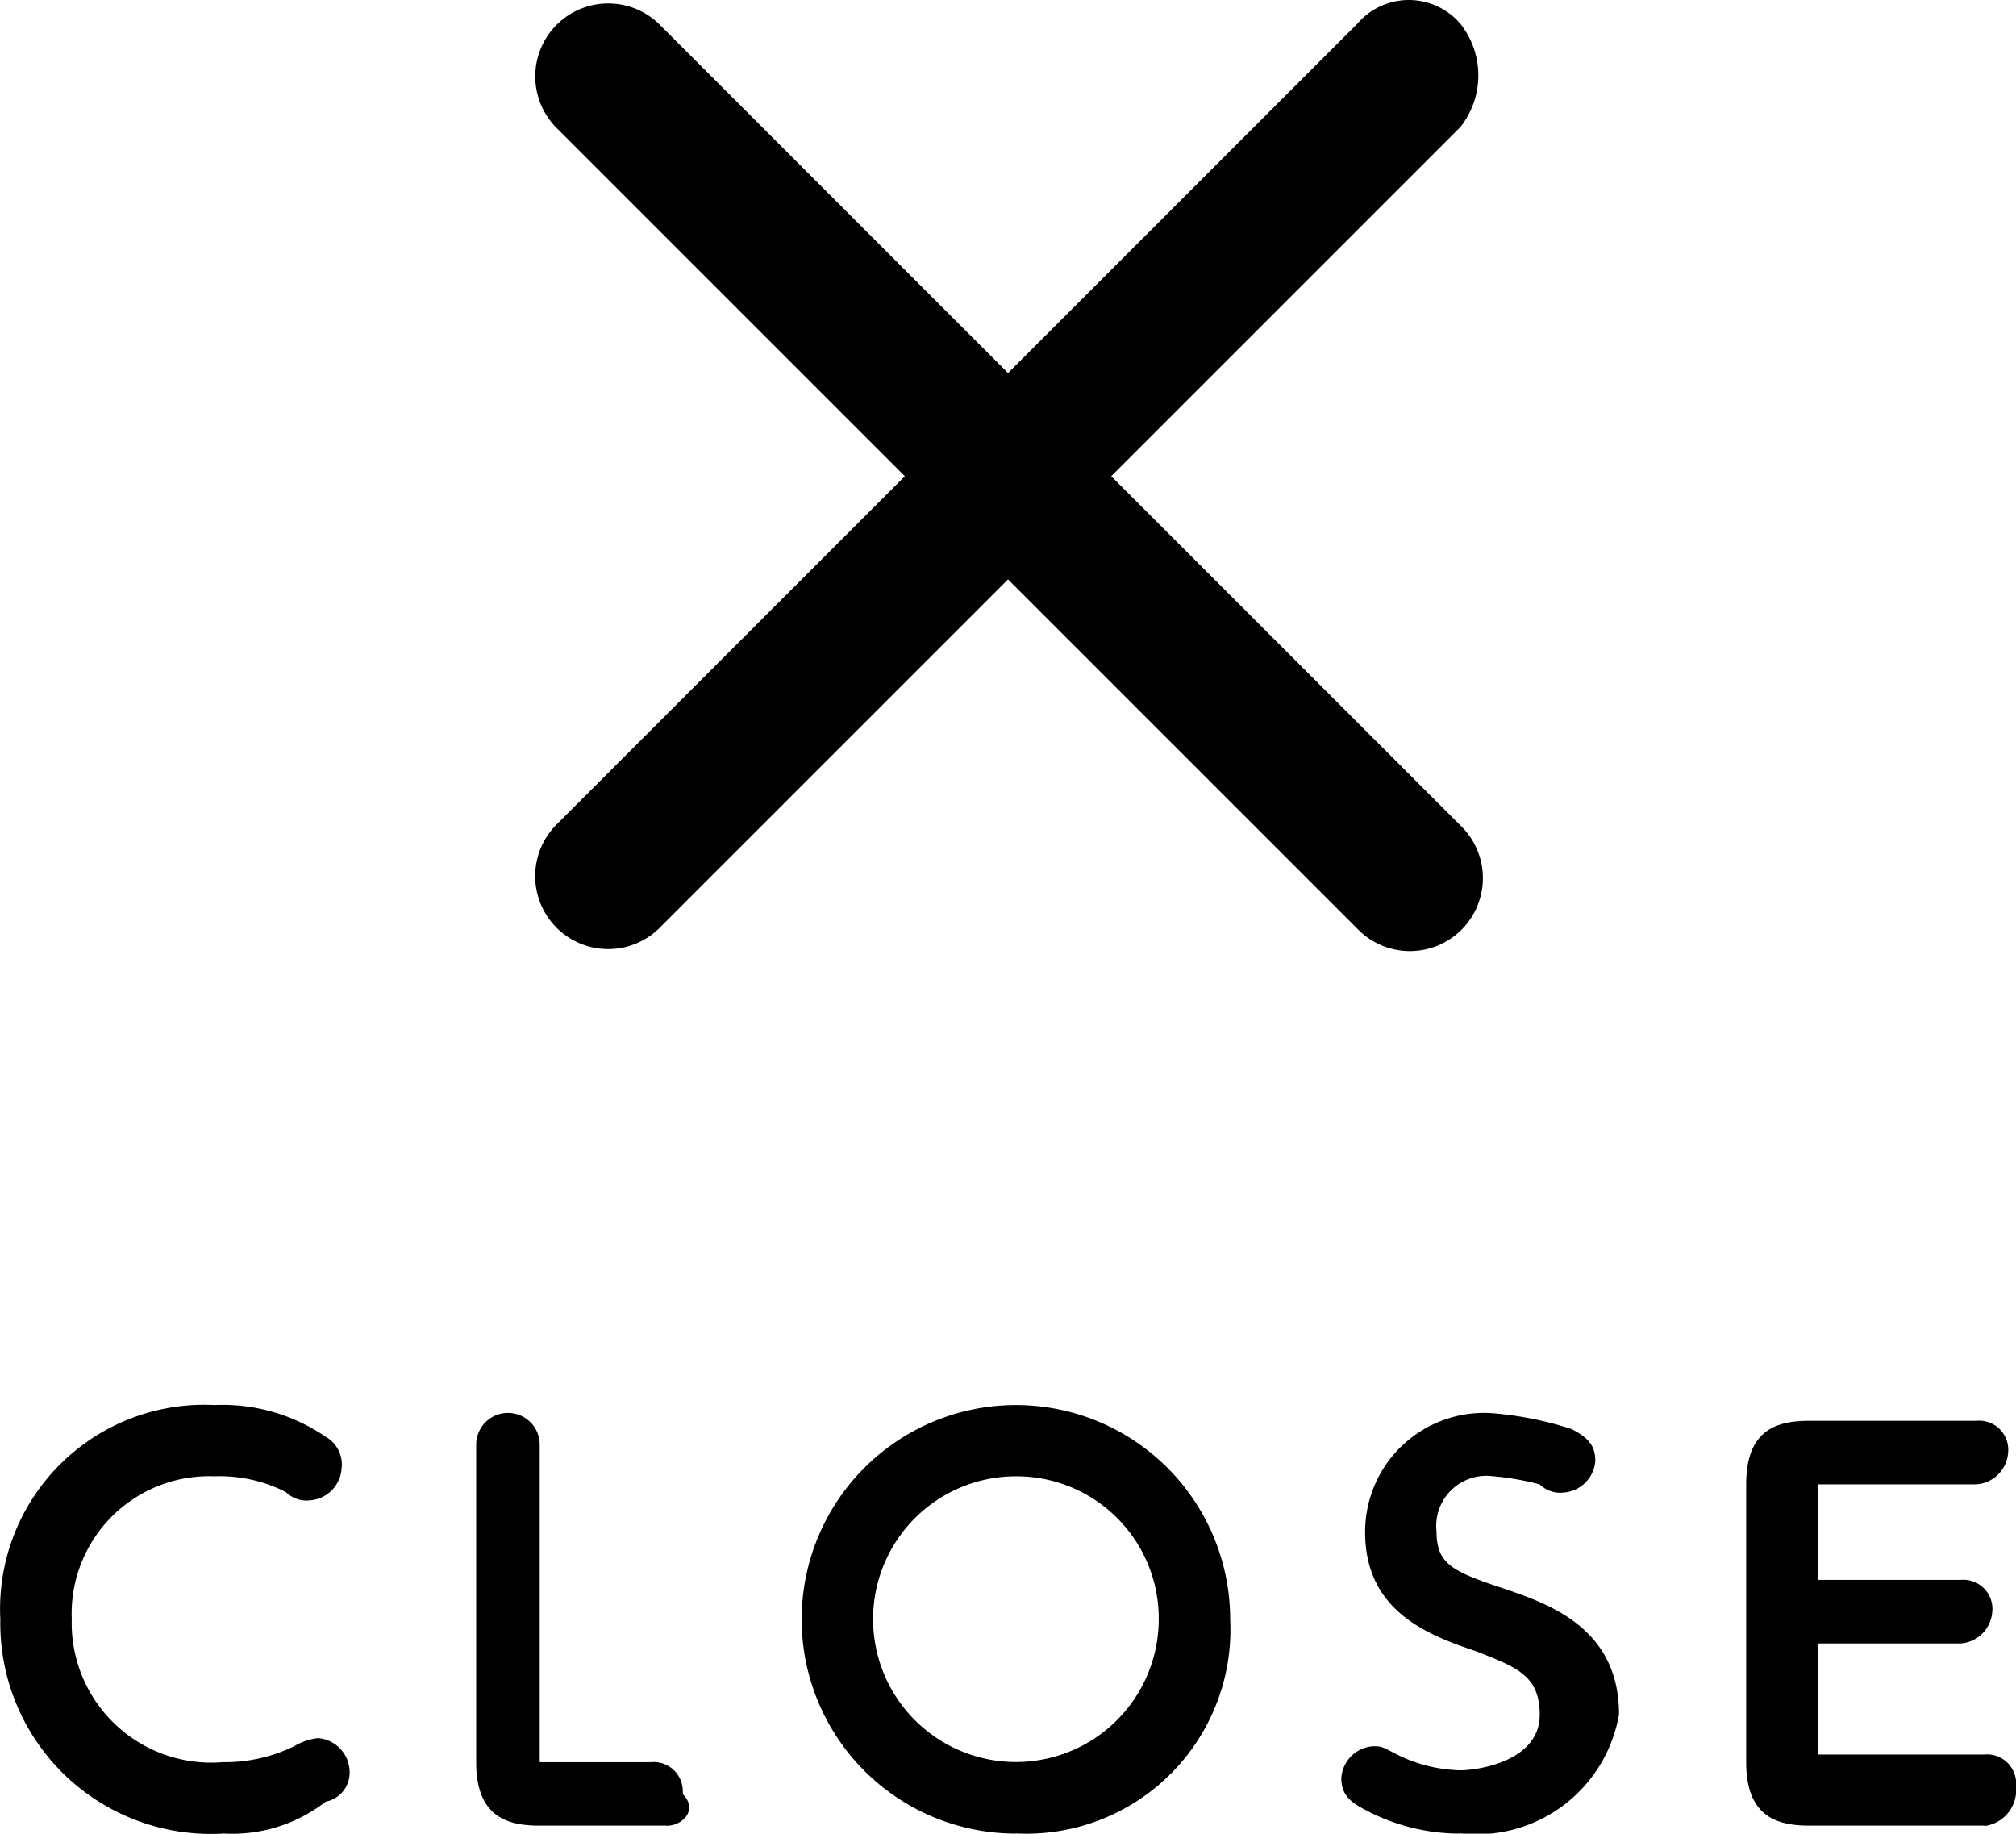 <svg xmlns="http://www.w3.org/2000/svg" width="24.559" height="22.334" viewBox="0 0 24.559 22.334">
  <g id="icon_close" transform="translate(-1882.769 -26.431)">
    <path id="パス_128" data-name="パス 128" d="M43.583,23.45l-9.766,9.765a.889.889,0,0,1-1.257-1.257l9.766-9.765a.826.826,0,0,1,1.257,0,1.014,1.014,0,0,1,0,1.257" transform="translate(1856.977 4.528)"/>
    <path id="パス_129" data-name="パス 129" d="M32.561,23.45l9.766,9.765a.889.889,0,1,0,1.257-1.257l-9.766-9.765a.889.889,0,0,0-1.257,1.257" transform="translate(1856.977 4.528)"/>
    <path id="パス_130" data-name="パス 130" d="M17.195,66.618a2.315,2.315,0,0,1,2.417-2.32,3.437,3.437,0,0,1,1.257.29c.1.1.1.1.1.193a.208.208,0,0,1-.193.193c-.1,0-.1,0-.194-.1a2.1,2.1,0,0,0-.967-.193,1.928,1.928,0,0,0-2.03,2.03,1.977,1.977,0,0,0,2.03,2.03,2.864,2.864,0,0,0,.967-.193l.194-.1a.208.208,0,0,1,.193.193.337.337,0,0,1-.1.193,3.787,3.787,0,0,1-1.257.29,2.469,2.469,0,0,1-2.417-2.514" transform="translate(1865.864 -20.464)"/>
    <path id="パス_131" data-name="パス 131" d="M19.2,68.812a2.565,2.565,0,0,1-2.707-2.61,2.487,2.487,0,0,1,2.61-2.61,2.222,2.222,0,0,1,1.354.387.386.386,0,0,1,.193.387.416.416,0,0,1-.387.387.356.356,0,0,1-.29-.1,1.765,1.765,0,0,0-.87-.193,1.675,1.675,0,0,0-1.74,1.74A1.7,1.7,0,0,0,19.2,67.942a1.934,1.934,0,0,0,.87-.193.747.747,0,0,1,.29-.1.416.416,0,0,1,.387.387.36.36,0,0,1-.29.387,1.852,1.852,0,0,1-1.257.387" transform="translate(1866.28 -20.047)"/>
    <path id="パス_132" data-name="パス 132" d="M31.812,68.939c-.484,0-.484-.387-.484-.58V64.491a.193.193,0,1,1,.387,0v3.867c0,.193.1.193.193.193h1.451a.193.193,0,1,1,0,.387Z" transform="translate(1857.532 -20.464)"/>
    <path id="パス_133" data-name="パス 133" d="M32.942,68.854H31.395c-.387,0-.774-.1-.774-.773V64.214a.387.387,0,0,1,.774,0v3.867h1.354a.354.354,0,0,1,.387.387c.193.193,0,.387-.193.387" transform="translate(1857.949 -20.186)"/>
    <path id="パス_134" data-name="パス 134" d="M43.306,64.3a2.234,2.234,0,0,1,2.321,2.32,2.29,2.29,0,0,1-2.321,2.321,2.234,2.234,0,0,1-2.321-2.321,2.29,2.29,0,0,1,2.321-2.32m0,4.35a1.905,1.905,0,0,0,1.934-2.03,1.962,1.962,0,0,0-1.934-2.03,1.905,1.905,0,0,0-1.934,2.03,1.962,1.962,0,0,0,1.934,2.03" transform="translate(1851.839 -20.464)"/>
    <path id="パス_135" data-name="パス 135" d="M42.89,68.812A2.61,2.61,0,1,1,45.5,66.2a2.487,2.487,0,0,1-2.61,2.61m0-4.35a1.74,1.74,0,1,0,1.74,1.74,1.733,1.733,0,0,0-1.74-1.74" transform="translate(1852.255 -20.047)"/>
    <path id="パス_136" data-name="パス 136" d="M57.015,68.316a2.821,2.821,0,0,0,.87.193c.58,0,1.16-.193,1.16-.967,0-.677-.484-.773-.967-.967-.58-.193-1.257-.387-1.257-1.257a1.246,1.246,0,0,1,1.354-1.257,2.833,2.833,0,0,1,.87.193c.1,0,.1.1.1.193a.208.208,0,0,1-.193.193.3.3,0,0,1-.193-.1c-.1-.1-.387-.1-.677-.1a.89.89,0,0,0-.967.87c0,.58.484.773.967.87.58.193,1.257.483,1.257,1.257,0,.87-.676,1.257-1.547,1.257a5.249,5.249,0,0,1-1.064-.193.193.193,0,0,1,0-.387c.193.1.193.193.29.193" transform="translate(1842.674 -20.325)"/>
    <path id="パス_137" data-name="パス 137" d="M57.746,68.951a2.453,2.453,0,0,1-1.16-.29c-.193-.1-.29-.193-.29-.387a.416.416,0,0,1,.387-.387c.1,0,.1,0,.29.1a1.819,1.819,0,0,0,.773.193c.193,0,.967-.1.967-.677,0-.484-.29-.58-.774-.773-.58-.194-1.353-.484-1.353-1.45a1.449,1.449,0,0,1,1.547-1.45,4.244,4.244,0,0,1,.967.193c.193.1.29.193.29.387a.416.416,0,0,1-.387.387.355.355,0,0,1-.29-.1,3.419,3.419,0,0,0-.58-.1.611.611,0,0,0-.677.677c0,.387.193.483.773.677s1.45.484,1.45,1.547a1.759,1.759,0,0,1-1.934,1.45" transform="translate(1842.813 -20.186)"/>
    <path id="パス_138" data-name="パス 138" d="M71.337,66.7a.193.193,0,1,1,0,.387H69.4v1.644c0,.193.1.193.193.193h2.03a.193.193,0,0,1,0,.387H69.5c-.483,0-.483-.387-.483-.58V65.349c0-.193,0-.58.483-.58H71.53a.193.193,0,0,1,0,.387H69.6c-.193,0-.193,0-.193.193V66.8h1.934Z" transform="translate(1835.315 -20.741)"/>
    <path id="パス_139" data-name="パス 139" d="M71.21,68.993H69.082c-.387,0-.773-.1-.773-.773V64.835c0-.677.387-.773.773-.773h2.031a.354.354,0,0,1,.387.387.416.416,0,0,1-.387.387H69.179V66H70.92a.354.354,0,0,1,.387.387.416.416,0,0,1-.387.387H69.179v1.353h2.03a.354.354,0,0,1,.387.387.442.442,0,0,1-.387.484" transform="translate(1835.732 -20.325)"/>
  </g>
</svg>
